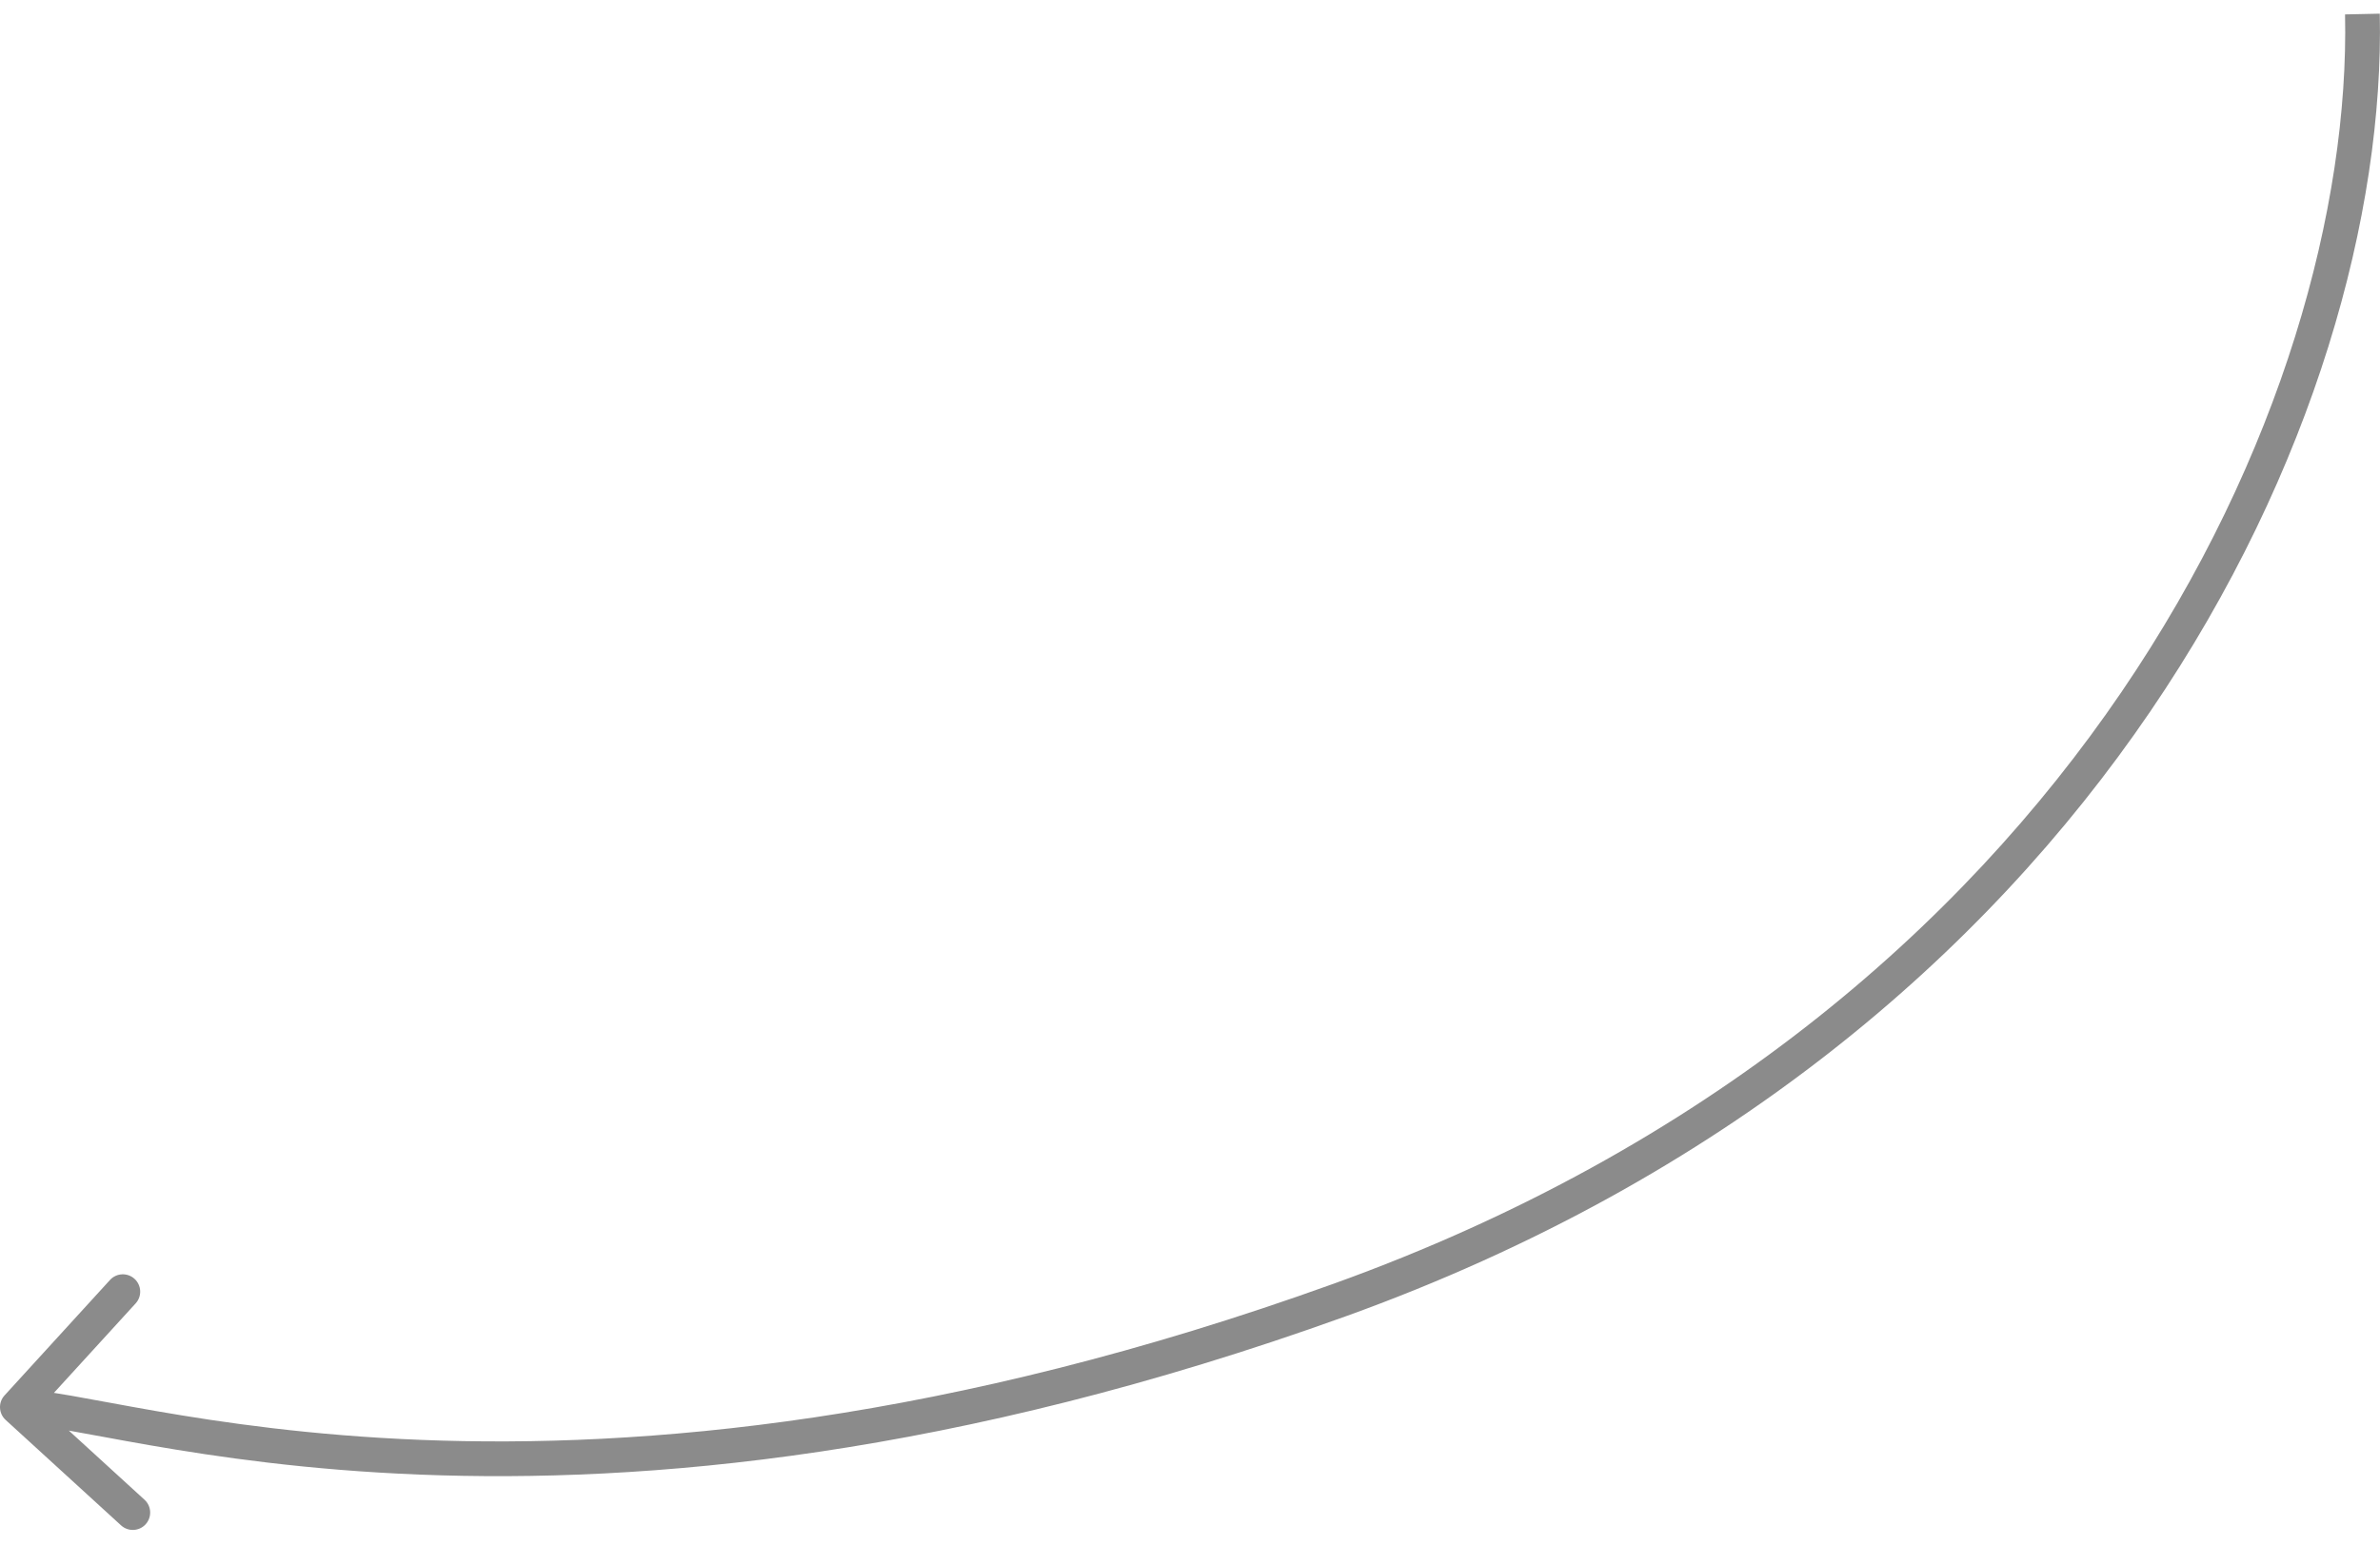 <?xml version="1.0" encoding="UTF-8"?> <svg xmlns="http://www.w3.org/2000/svg" width="137" height="89" viewBox="0 0 137 89" fill="none"> <path d="M77.125 74.832L76.786 73.891L77.125 74.832ZM0.262 80.326C-0.111 80.733 -0.082 81.366 0.325 81.738L6.97 87.809C7.378 88.181 8.01 88.153 8.383 87.745C8.755 87.337 8.727 86.704 8.319 86.332L2.413 80.936L7.808 75.03C8.181 74.622 8.152 73.99 7.745 73.617C7.337 73.245 6.704 73.273 6.332 73.681L0.262 80.326ZM134.988 0.83C135.463 22.867 119.576 58.485 76.786 73.891L77.464 75.773C121.073 60.072 137.481 23.671 136.987 0.787L134.988 0.83ZM76.786 73.891C54.475 81.924 36.881 83.389 24.235 82.887C17.91 82.636 12.811 81.892 8.961 81.223C7.998 81.056 7.113 80.894 6.303 80.744C5.496 80.595 4.759 80.458 4.103 80.344C2.822 80.122 1.736 79.966 0.955 80.001L1.045 81.999C1.572 81.975 2.442 82.086 3.761 82.315C4.404 82.427 5.128 82.561 5.94 82.711C6.751 82.861 7.645 83.025 8.619 83.194C12.522 83.871 17.713 84.63 24.156 84.885C37.046 85.397 54.898 83.897 77.464 75.773L76.786 73.891Z" fill="#8B8B8B"></path> </svg> 